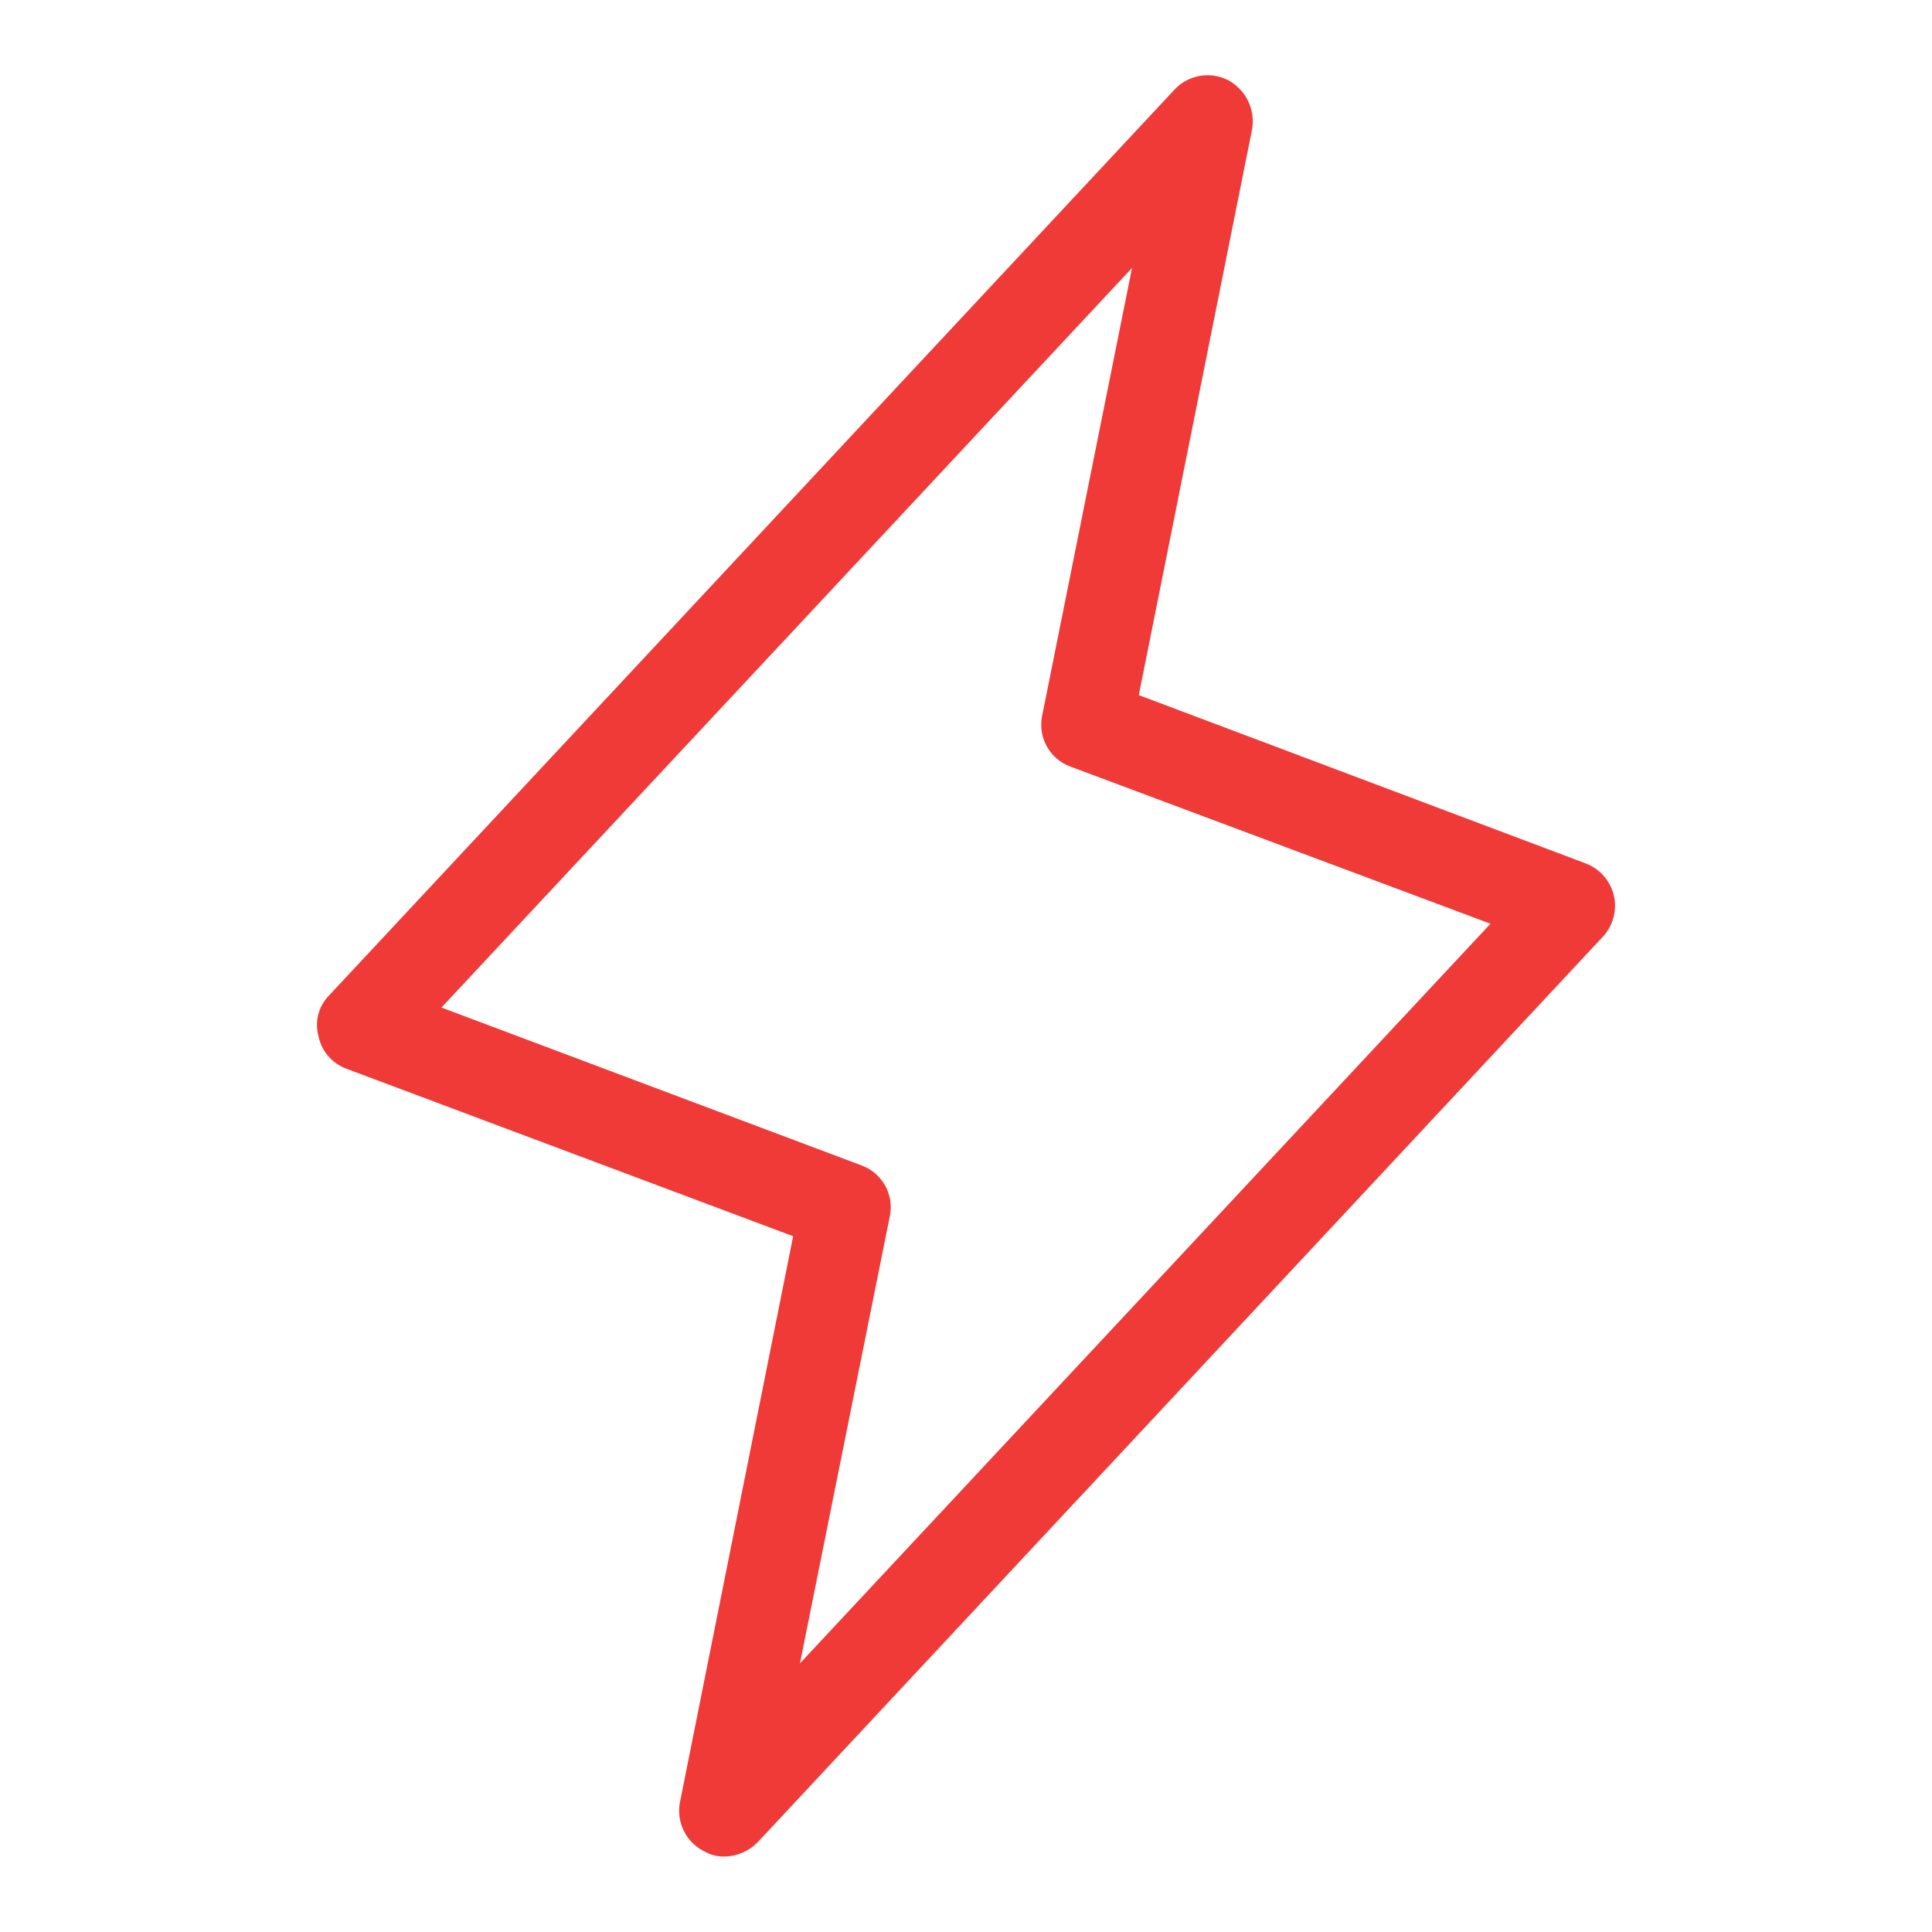 <svg width="32" height="32" viewBox="0 0 32 32" fill="none" xmlns="http://www.w3.org/2000/svg">
<path d="M12 30.75C11.882 30.753 11.765 30.722 11.662 30.663C11.516 30.59 11.398 30.471 11.326 30.324C11.254 30.177 11.231 30.011 11.262 29.851L13.137 20.476L5.737 17.701C5.621 17.658 5.517 17.586 5.436 17.492C5.355 17.398 5.3 17.285 5.275 17.163C5.243 17.045 5.242 16.921 5.272 16.802C5.303 16.684 5.364 16.575 5.45 16.488L19.45 1.488C19.56 1.368 19.706 1.288 19.866 1.258C20.027 1.229 20.192 1.253 20.337 1.325C20.483 1.403 20.601 1.524 20.672 1.672C20.744 1.821 20.767 1.988 20.737 2.15L18.862 11.513L26.262 14.3C26.378 14.344 26.481 14.415 26.562 14.507C26.644 14.599 26.701 14.71 26.73 14.83C26.758 14.95 26.757 15.075 26.725 15.194C26.694 15.313 26.634 15.423 26.55 15.513L12.55 30.513C12.405 30.662 12.207 30.747 12 30.75ZM7.312 16.688L14.262 19.3C14.431 19.36 14.573 19.48 14.66 19.636C14.748 19.792 14.775 19.975 14.737 20.151L13.25 27.55L24.687 15.3L17.737 12.7C17.569 12.641 17.427 12.521 17.34 12.365C17.252 12.209 17.225 12.026 17.262 11.851L18.75 4.438L7.312 16.688Z" fill="#EF3A38"/>
</svg>

